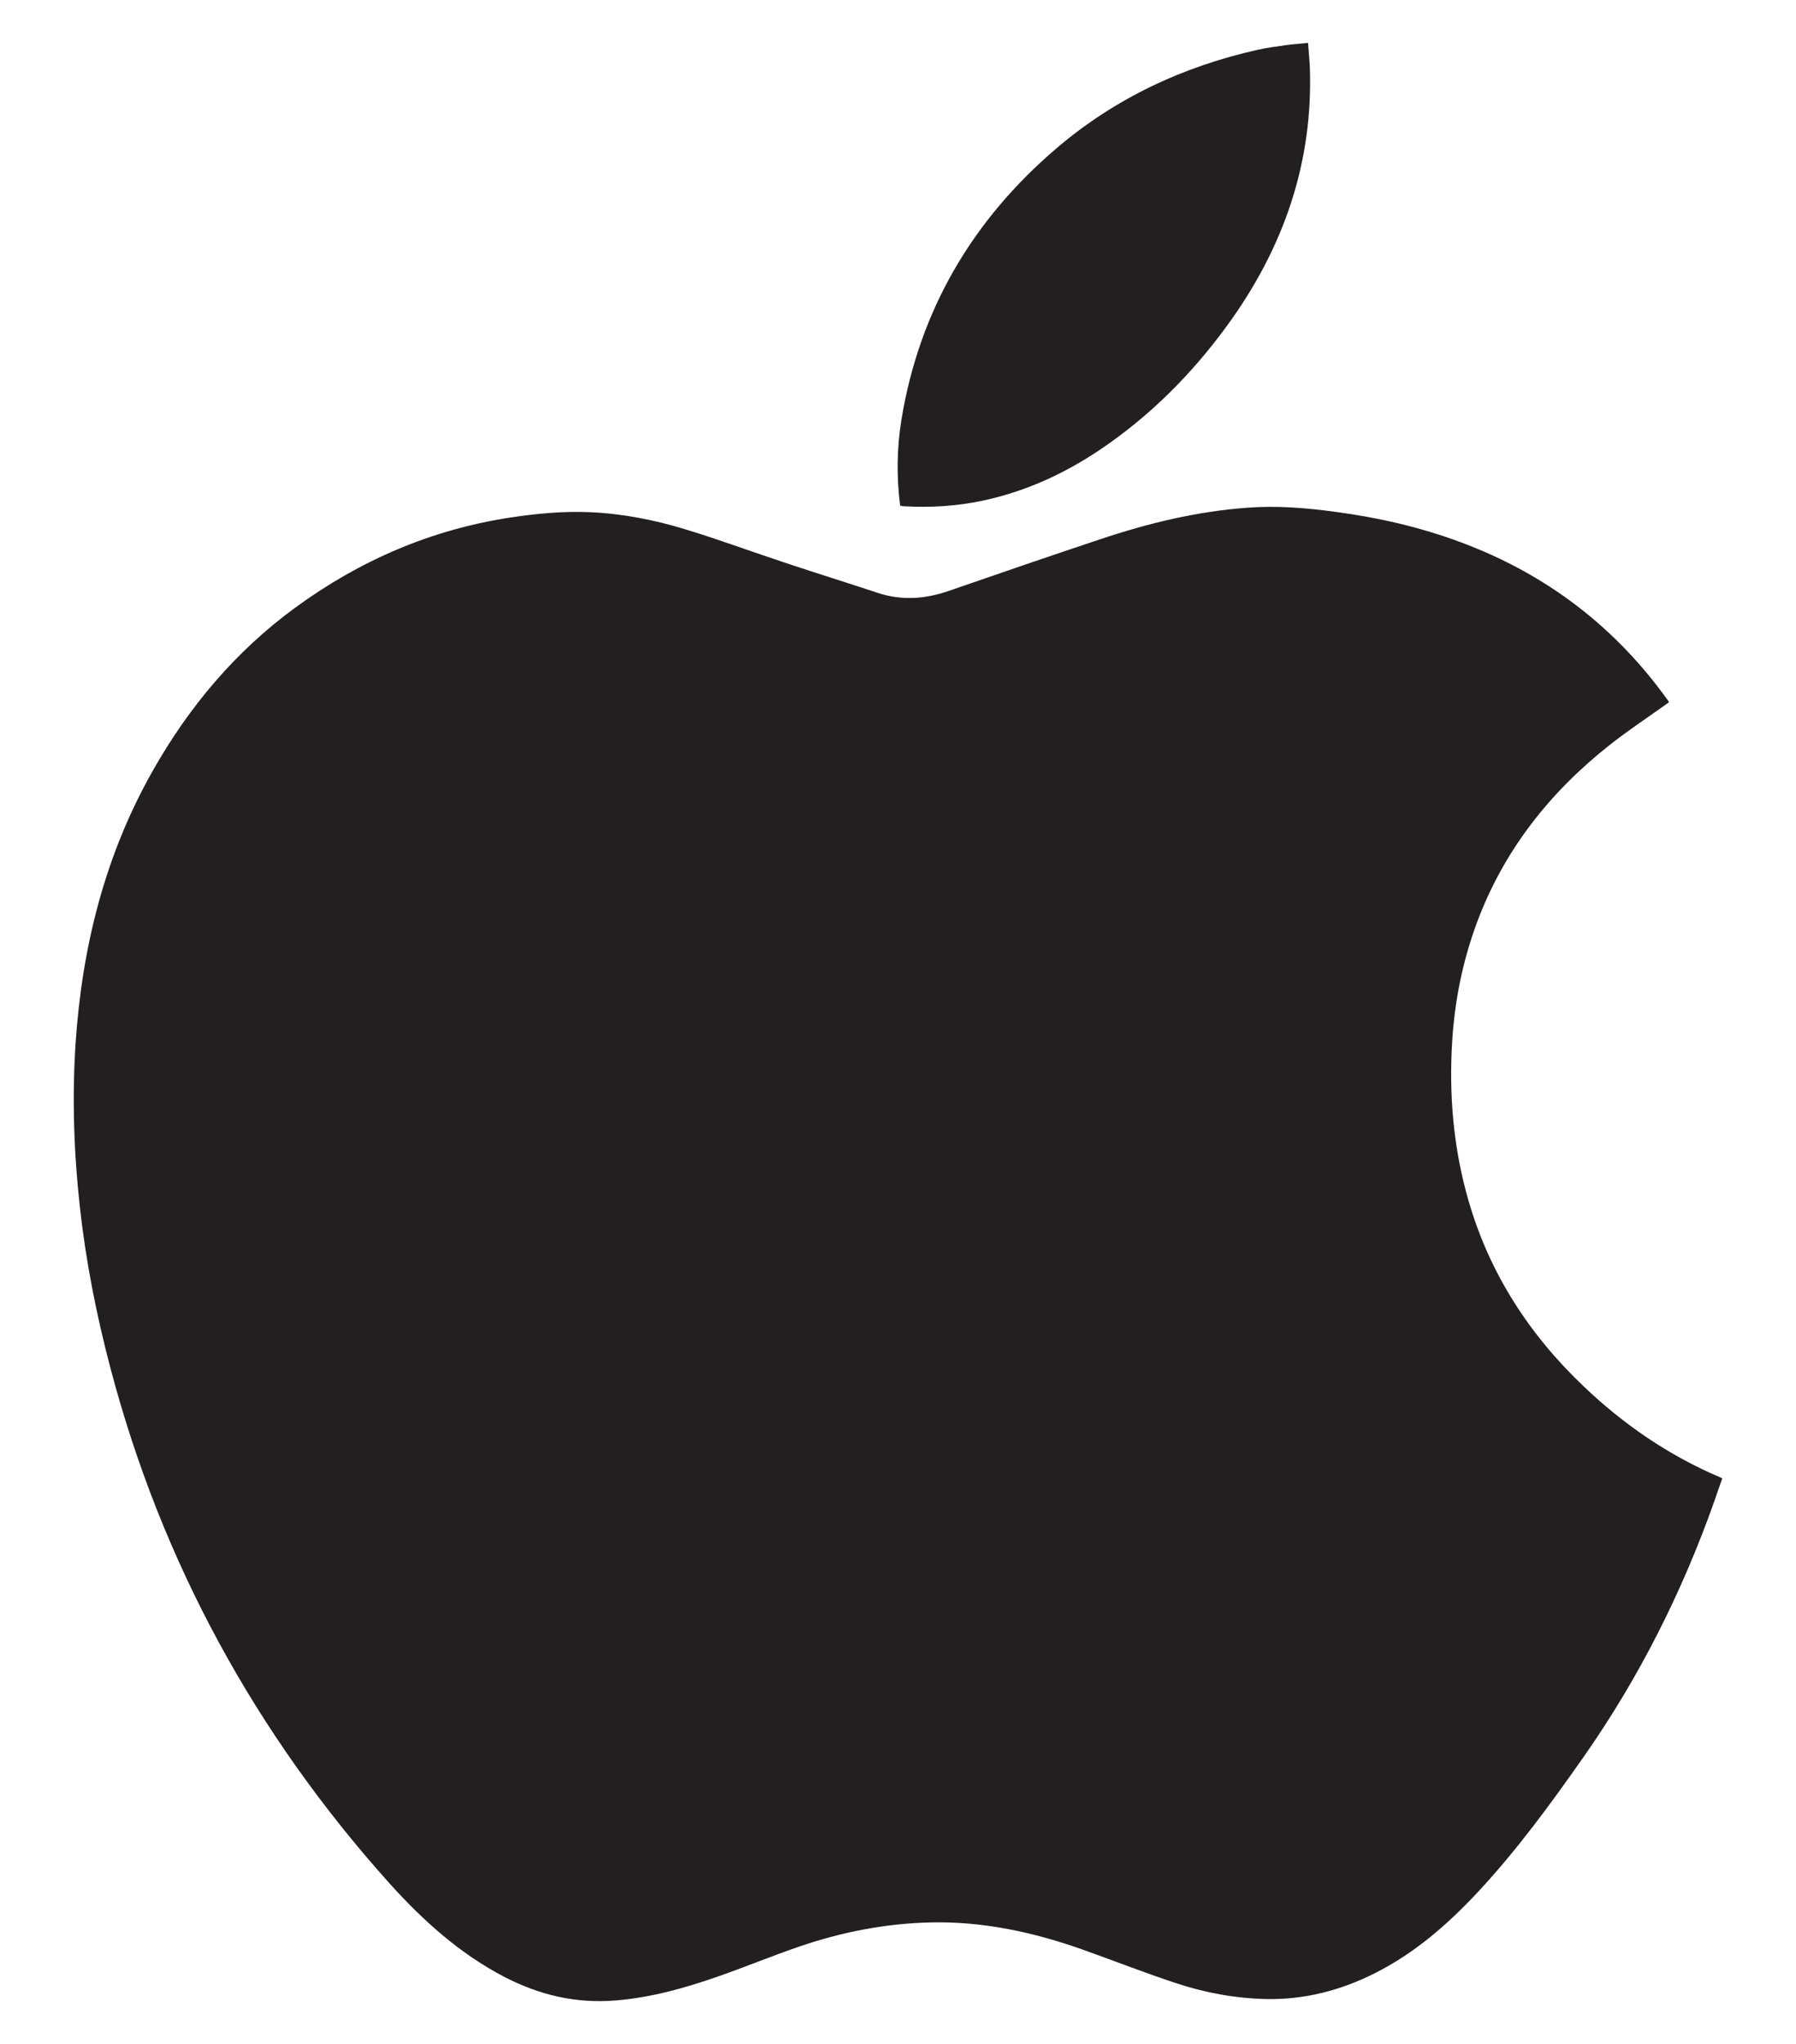 <?xml version="1.0" encoding="UTF-8"?> <svg xmlns="http://www.w3.org/2000/svg" id="Layer_1" viewBox="0 0 125.7 142.99"><defs><style>.cls-1{fill:#231f20;}</style></defs><path class="cls-1" d="m116.81,49.13c-1.41,1.01-2.82,1.94-4.14,2.98-4.2,3.31-7.42,7.38-9.3,12.43-.99,2.67-1.55,5.42-1.73,8.26-.24,3.8.08,7.53,1.14,11.2,1.47,5.08,4.24,9.36,8.06,12.99,2.8,2.67,5.94,4.82,9.5,6.34.05.02.11.05.2.1-.18.51-.36,1.01-.53,1.52-2.26,6.4-5.28,12.41-9.18,17.97-2.3,3.28-4.66,6.51-7.39,9.44-2.11,2.26-4.42,4.28-7.21,5.68-2.4,1.21-4.95,1.87-7.64,1.81-2.15-.05-4.27-.44-6.31-1.12-2.18-.72-4.32-1.56-6.48-2.33-3.44-1.22-6.97-1.99-10.65-1.91-3.16.07-6.23.67-9.21,1.69-1.9.65-3.76,1.42-5.65,2.08-2.34.82-4.72,1.49-7.21,1.69-2.78.23-5.37-.39-7.82-1.67-3.1-1.62-5.66-3.93-7.98-6.5-9.39-10.46-15.96-22.46-19.55-36.07-.98-3.71-1.72-7.46-2.14-11.27-.42-3.8-.55-7.62-.3-11.44.45-6.73,2.04-13.13,5.38-19.04,2.54-4.5,5.8-8.38,9.98-11.44,4.51-3.3,9.5-5.46,15.04-6.31,1.85-.28,3.71-.46,5.58-.38,2.3.1,4.54.54,6.73,1.21,2.39.73,4.73,1.6,7.1,2.38,2.11.7,4.23,1.36,6.34,2.06,1.67.55,3.31.43,4.96-.14,3.52-1.22,7.05-2.43,10.59-3.61,3.34-1.12,6.76-1.95,10.29-2.21,2.08-.16,4.14.01,6.2.29,3,.4,5.93,1.07,8.77,2.13,5.96,2.22,10.8,5.9,14.5,11.08.03.05.06.1.07.11Z"></path><path class="cls-1" d="m63,35.37c-.26-2.03-.23-4.03.09-6.01,1.26-7.68,4.99-13.99,10.87-19,4.08-3.48,8.84-5.71,14.08-6.88.64-.14,1.3-.23,1.95-.32.5-.07,1-.1,1.56-.16.04.55.09,1.07.12,1.59.27,6.77-1.84,12.79-5.8,18.21-2.47,3.38-5.39,6.31-8.88,8.66-2.54,1.71-5.28,2.95-8.28,3.58-1.78.37-3.58.48-5.39.38-.09,0-.19-.02-.31-.04Z"></path></svg> 